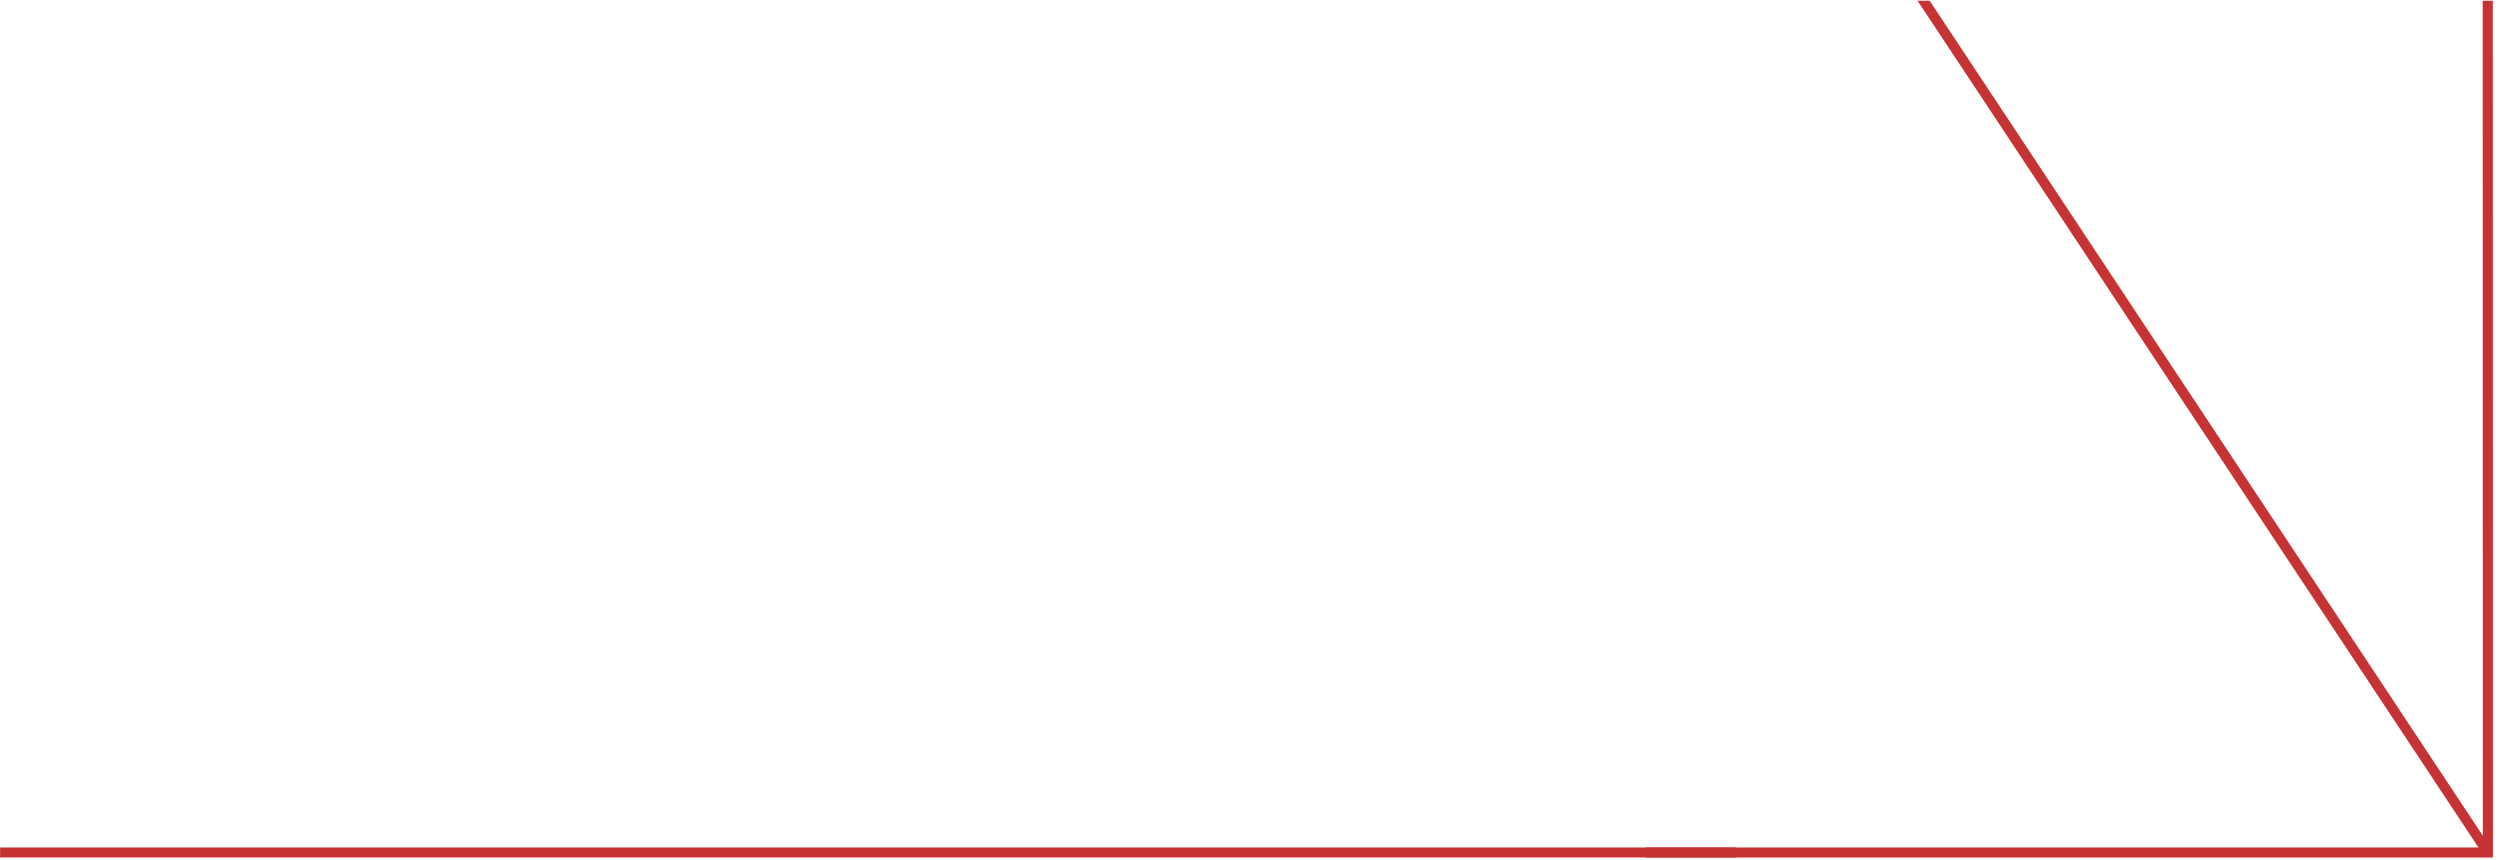 <?xml version="1.0" encoding="UTF-8"?> <svg xmlns="http://www.w3.org/2000/svg" width="1532" height="527" viewBox="0 0 1532 527" fill="none"> <g clip-path="url(#clip0_214_2)"> <path d="M1170.93 -11.402L1347.75 255.504L1524.57 522.411" stroke="#C63334" stroke-width="6.2" stroke-miterlimit="10"></path> <path d="M1005.6 522.411H1524.57L1524.53 261.421L1524.49 0.431" stroke="#C63334" stroke-width="6.2" stroke-miterlimit="10"></path> </g> <rect x="0.062" y="519.339" width="1063.36" height="6.132" fill="#C63334"></rect> <defs> <clipPath id="clip0_214_2"> <rect width="523" height="526" fill="white" transform="translate(1008.4 0.431)"></rect> </clipPath> </defs> </svg> 
